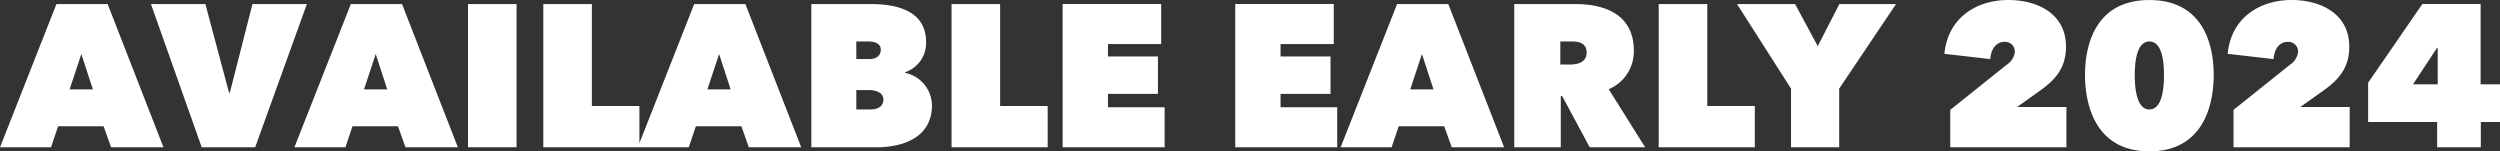 <svg xmlns="http://www.w3.org/2000/svg" width="222.408" height="13.464" viewBox="0 0 222.408 13.464"><rect x="0" y="0" width="222.408" height="13.464" fill="#333333" stroke="none"/><path d="M-111.5,0h4.536l.63-1.872h4.05L-101.619,0h4.662l-4.968-12.744h-4.554Zm8.262-5.148h-2.07l1.044-3.15ZM-93.555,0H-88.8L-84.2-12.744h-4.842L-91.053-4.86h-.072l-2.106-7.884h-4.842Zm8.244,0h4.536l.63-1.872h4.05L-75.429,0h4.662l-4.968-12.744h-4.554Zm8.262-5.148h-2.07l1.044-3.15ZM-69.867,0h4.32V-12.744h-4.32Zm6.7,0h8.55V-3.672h-4.23v-9.072h-4.32Zm8.406,0h4.536l.63-1.872h4.05L-44.883,0h4.662l-4.968-12.744h-4.554ZM-46.5-5.148h-2.07l1.044-3.15Zm12.24-4.266c.666,0,1.116.234,1.116.72,0,.576-.432.846-1.026.846h-1.152V-9.414Zm.036,4.32c.522,0,1.314.162,1.314.846,0,.576-.468.882-1.134.882h-1.278V-5.094Zm3.24-1.584A2.728,2.728,0,0,0-29.115-9.36c0-2.952-2.9-3.384-4.968-3.384h-5.238V0h5.778c2.484,0,4.95-.936,4.95-3.726a2.99,2.99,0,0,0-2.394-2.9ZM-26.847,0h8.55V-3.672h-4.23v-9.072h-4.32Zm9.882,0h9.072V-3.564h-5.04V-4.752h4.446v-3.33h-4.446v-1.1H-8.2v-3.564h-8.766ZM-1.611,0H7.461V-3.564H2.421V-4.752H6.867v-3.33H2.421v-1.1H7.155v-3.564H-1.611ZM7.767,0H12.3l.63-1.872h4.05L17.649,0h4.662L17.343-12.744H12.789Zm8.262-5.148h-2.07L15-8.3ZM23.211,0h4.14V-4.554h.126L29.925,0h4.932l-3.24-5.166A3.644,3.644,0,0,0,33.849-8.6c0-3.24-2.628-4.14-5.148-4.14h-5.49Zm4.1-9.414h1.026c.54,0,1.314.09,1.314.99,0,.918-.9,1.062-1.494,1.062h-.846ZM36.063,0h8.55V-3.672h-4.23v-9.072h-4.32ZM52.119-5.22l5.058-7.524h-5.04L50.211-9l-2.016-3.744H43.029L47.835-5.22V0h4.284ZM62-3.33V0H72.333V-3.582H67.941l1.872-1.332c1.278-.9,2.484-1.926,2.484-4.032,0-2.988-2.61-4.158-5.13-4.158-2.718,0-5.364,1.476-5.688,4.788l4.086.468c.054-.936.558-1.53,1.242-1.53a.859.859,0,0,1,.936.9,1.543,1.543,0,0,1-.7,1.116ZM79.713.36c4.7,0,5.724-3.96,5.724-6.8s-1.026-6.66-5.724-6.66c-4.68,0-5.724,3.816-5.724,6.66S75.033.36,79.713.36Zm0-9.774c1.08,0,1.3,1.62,1.3,2.97,0,1.4-.216,3.078-1.3,3.078-1.062,0-1.3-1.674-1.3-3.078C78.417-7.794,78.651-9.414,79.713-9.414ZM87.2-3.33V0H97.533V-3.582H93.141l1.872-1.332c1.278-.9,2.484-1.926,2.484-4.032,0-2.988-2.61-4.158-5.13-4.158-2.718,0-5.364,1.476-5.688,4.788l4.086.468c.054-.936.558-1.53,1.242-1.53a.859.859,0,0,1,.936.9,1.543,1.543,0,0,1-.7,1.116Zm22,1.08h1.71V-5.6h-1.728v-7.146H104l-4.824,7V-2.25h6.138V0H109.2Zm-3.834-6.57V-5.6h-2.2l2.124-3.222Z" transform="translate(111.501 13.104)" fill="#fff"/></svg>